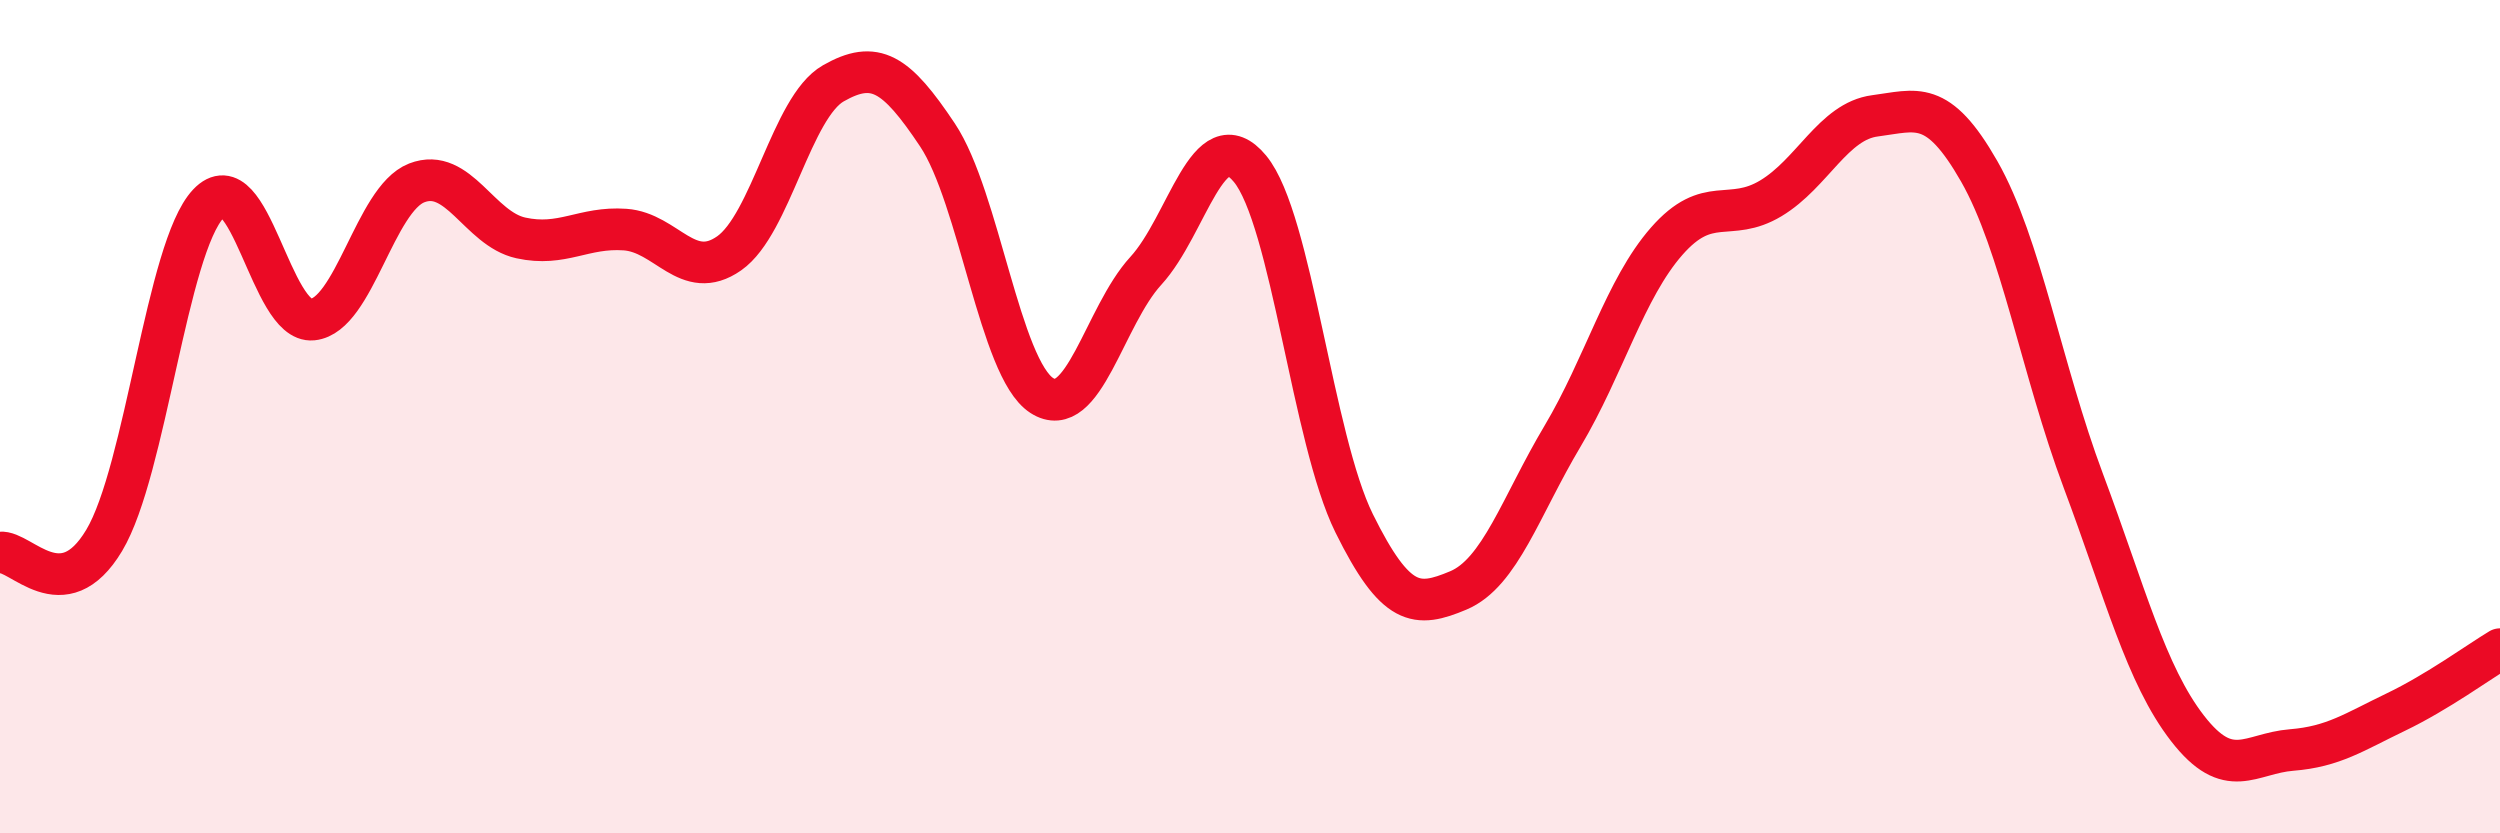 
    <svg width="60" height="20" viewBox="0 0 60 20" xmlns="http://www.w3.org/2000/svg">
      <path
        d="M 0,13.26 C 0.5,13.2 1.5,14.64 2.5,12.97 C 3.5,11.3 4,5.95 5,4.89 C 6,3.83 6.5,7.77 7.5,7.67 C 8.5,7.57 9,4.78 10,4.39 C 11,4 11.5,5.49 12.5,5.71 C 13.5,5.93 14,5.44 15,5.51 C 16,5.58 16.5,6.78 17.5,6.08 C 18.5,5.38 19,2.57 20,2 C 21,1.43 21.5,1.74 22.5,3.24 C 23.5,4.74 24,8.84 25,9.49 C 26,10.14 26.5,7.59 27.5,6.5 C 28.5,5.41 29,2.84 30,4.05 C 31,5.26 31.5,10.54 32.5,12.56 C 33.5,14.58 34,14.59 35,14.17 C 36,13.75 36.5,12.15 37.5,10.47 C 38.5,8.79 39,6.93 40,5.79 C 41,4.65 41.5,5.36 42.5,4.76 C 43.5,4.16 44,2.91 45,2.78 C 46,2.65 46.5,2.36 47.5,4.11 C 48.5,5.86 49,8.87 50,11.54 C 51,14.21 51.5,16.19 52.5,17.48 C 53.5,18.77 54,18.08 55,18 C 56,17.92 56.5,17.57 57.5,17.09 C 58.5,16.61 59.5,15.88 60,15.58L60 20L0 20Z"
        fill="#EB0A25"
        opacity="0.1"
        stroke-linecap="round"
        stroke-linejoin="round"
      />
      <path
        d="M 0,13.26 C 0.5,13.2 1.5,14.64 2.5,12.97 C 3.5,11.3 4,5.95 5,4.89 C 6,3.83 6.5,7.77 7.5,7.67 C 8.5,7.57 9,4.78 10,4.39 C 11,4 11.5,5.49 12.5,5.71 C 13.5,5.93 14,5.44 15,5.51 C 16,5.58 16.5,6.78 17.5,6.08 C 18.5,5.38 19,2.57 20,2 C 21,1.43 21.5,1.74 22.5,3.24 C 23.5,4.74 24,8.84 25,9.49 C 26,10.14 26.5,7.59 27.5,6.5 C 28.5,5.41 29,2.84 30,4.05 C 31,5.26 31.5,10.54 32.5,12.56 C 33.5,14.58 34,14.59 35,14.17 C 36,13.75 36.5,12.15 37.5,10.47 C 38.5,8.79 39,6.93 40,5.79 C 41,4.65 41.5,5.36 42.5,4.76 C 43.5,4.16 44,2.91 45,2.78 C 46,2.65 46.5,2.36 47.5,4.11 C 48.5,5.86 49,8.87 50,11.54 C 51,14.21 51.5,16.19 52.5,17.48 C 53.5,18.77 54,18.08 55,18 C 56,17.92 56.5,17.57 57.5,17.09 C 58.5,16.61 59.5,15.88 60,15.58"
        stroke="#EB0A25"
        stroke-width="1"
        fill="none"
        stroke-linecap="round"
        stroke-linejoin="round"
      />
    </svg>
  
